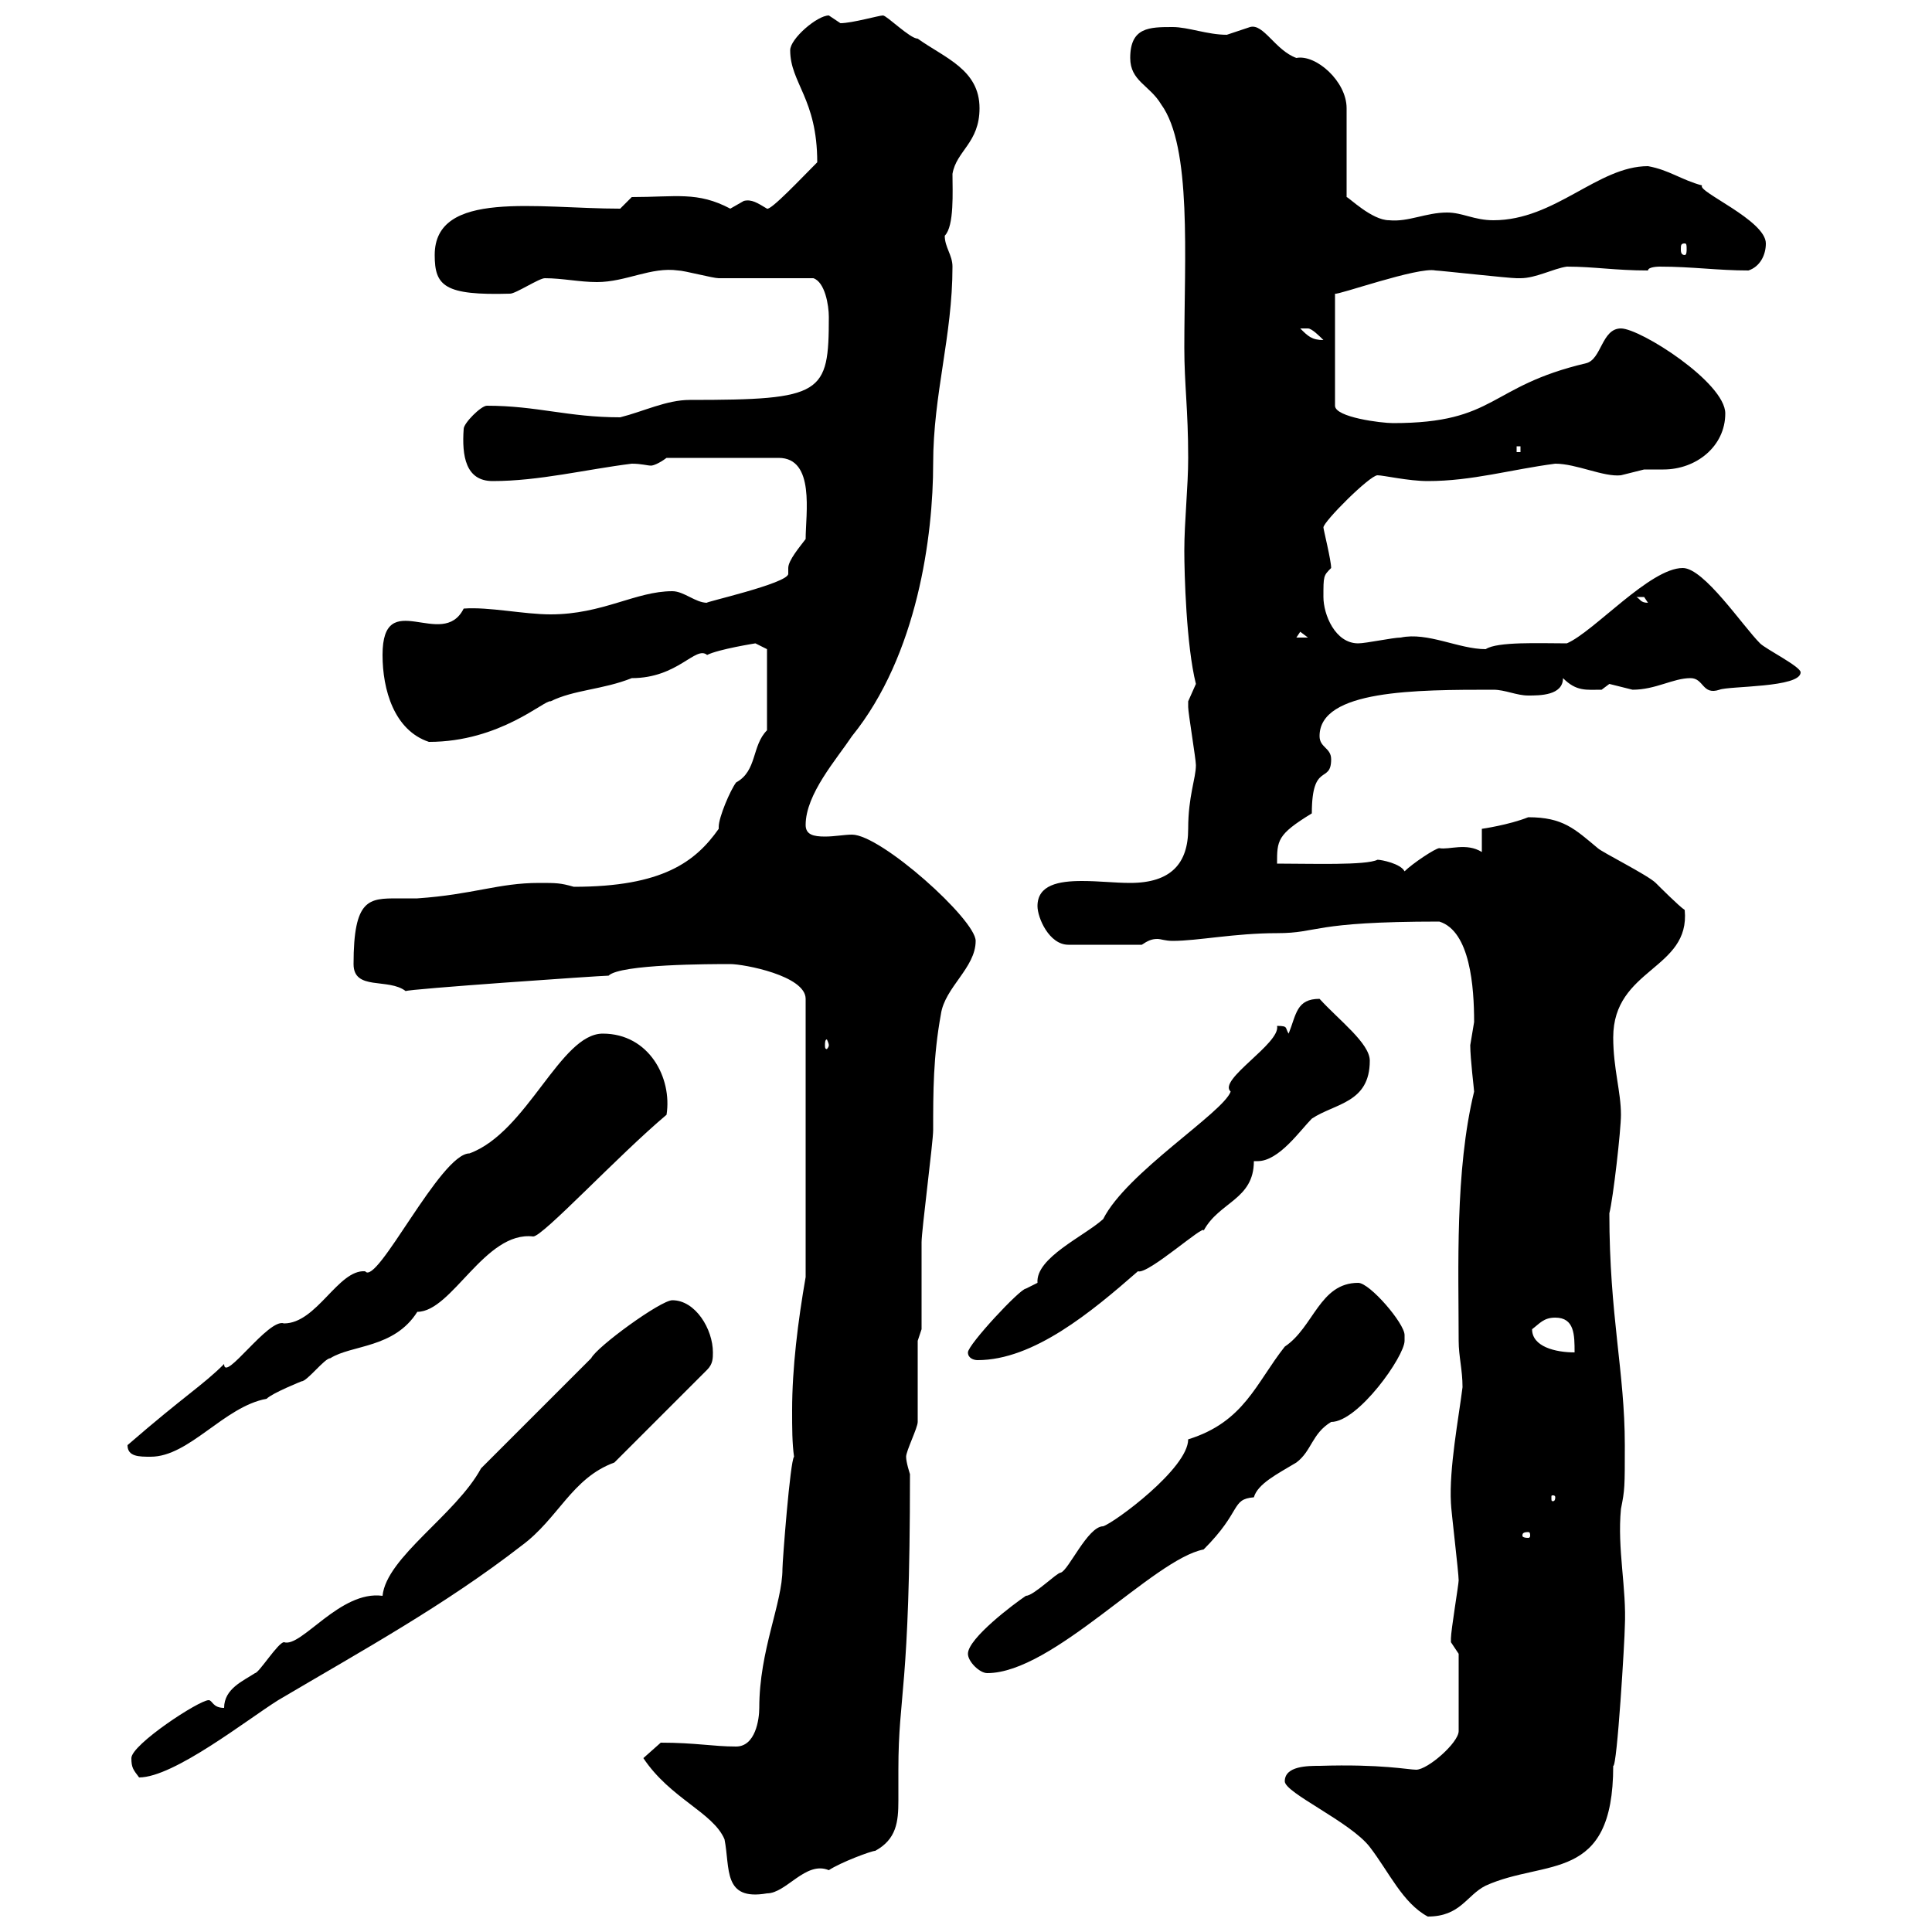 <svg xmlns="http://www.w3.org/2000/svg" xmlns:xlink="http://www.w3.org/1999/xlink" width="300" height="300"><path d="M199.50 276.60C199.50 278.40 209.70 282.90 212.70 286.80C215.70 290.70 217.80 295.50 221.70 297.60C226.80 297.60 227.70 294.30 230.70 292.80C240 288.60 250.50 292.50 250.50 274.20C251.10 274.50 252.30 254.40 252.30 252.60C252.60 246.60 251.10 240.60 251.70 234.30C252.30 231.30 252.30 231 252.30 224.40C252.30 213 249.90 204.30 249.90 188.40C250.50 186 251.70 175.50 251.70 173.10C251.70 169.50 250.50 165.90 250.50 161.10C250.50 150.30 262.50 150.60 261.60 141.30C260.70 140.70 257.70 137.70 257.10 137.10C255.90 135.90 248.70 132.30 248.10 131.70C244.50 128.70 242.70 126.90 237.30 126.90C234.30 128.10 230.10 128.70 230.10 128.70L230.10 132.30C227.70 130.80 225 132 223.50 131.70C222.90 131.70 219.30 134.10 218.10 135.30C217.50 134.10 214.50 133.50 213.90 133.50C212.10 134.40 203.70 134.10 198.30 134.10C198.30 130.50 198.30 129.60 203.70 126.30C203.70 118.20 206.70 121.80 206.70 117.90C206.70 116.10 204.90 116.10 204.90 114.30C204.90 107.10 219.90 107.10 231.90 107.10C233.70 107.10 235.50 108 237.30 108C239.10 108 242.70 108 242.70 105.30C244.80 107.40 246.30 107.10 248.70 107.10C248.70 107.10 249.90 106.20 249.90 106.20C249.90 106.20 253.50 107.10 253.50 107.10C257.10 107.10 259.80 105.30 262.50 105.30C264.60 105.30 264.30 108 267 107.10C268.50 106.50 279.60 106.80 279.60 104.40C279.60 103.50 274.20 100.80 273.30 99.90C270.60 97.20 264.60 88.20 261.30 88.20C256.20 88.20 247.50 98.10 243.30 99.90C239.10 99.90 232.50 99.60 230.70 100.80C226.50 100.80 221.70 98.10 217.50 99C216.30 99 212.10 99.90 210.90 99.90C207.30 99.90 205.50 95.40 205.50 92.70C205.50 89.40 205.50 89.40 206.70 88.20C206.70 87 205.50 82.20 205.50 81.90C205.50 81 212.70 73.80 213.90 73.80C214.80 73.80 218.70 74.70 221.70 74.70C228.60 74.70 234.60 72.90 241.50 72C244.80 72 249 74.10 251.70 73.80C251.70 73.80 255.30 72.90 255.30 72.90C256.20 72.90 257.40 72.90 258.30 72.90C263.40 72.90 267.90 69.30 267.90 64.20C267.90 59.40 254.70 51 251.70 51C248.70 51 248.70 55.80 246.30 56.40C231 60 232.50 65.70 216.30 65.70C214.50 65.70 207.30 64.80 207.30 63L207.30 45.60C207.60 45.90 220.20 41.40 222.90 42C223.50 42 234.30 43.20 235.50 43.20C235.50 43.20 235.50 43.20 236.10 43.20C238.50 43.20 241.20 41.70 243.30 41.40C247.50 41.40 250.80 42 255.90 42C255.90 41.40 257.70 41.40 257.70 41.40C262.80 41.40 266.70 42 271.50 42C273.30 41.40 274.20 39.60 274.20 37.80C274.20 34.20 263.40 29.70 264.30 28.80C261 27.90 259.20 26.40 255.90 25.80C248.10 25.80 241.50 34.20 231.90 34.20C228.90 34.20 227.10 33 224.70 33C221.40 33 218.70 34.50 215.70 34.20C213 34.20 209.40 30.60 209.10 30.60L209.10 16.80C209.10 12.60 204.30 8.40 201.30 9C198 7.80 196.20 3.60 194.10 4.20C194.10 4.20 190.50 5.40 190.50 5.40C187.50 5.40 184.50 4.20 182.10 4.20C178.50 4.20 175.50 4.20 175.50 9C175.50 12.60 178.50 13.20 180.30 16.20C185.10 22.80 183.90 39.90 183.90 54C183.90 59.70 184.50 63.60 184.50 71.10C184.50 75.60 183.90 81 183.90 85.50C183.90 89.10 184.20 100.20 185.70 106.20C185.70 106.20 184.50 108.90 184.50 108.90C184.50 109.80 184.50 109.80 184.50 109.80C184.50 110.70 185.70 117.90 185.70 118.80C185.70 120.90 184.50 123.60 184.50 128.70C184.50 134.10 181.80 137.10 175.50 137.10C173.10 137.10 170.70 136.80 168 136.80C164.40 136.80 161.10 137.40 161.10 140.70C161.10 142.50 162.90 146.70 165.90 146.70L177.30 146.70C178.20 146.10 178.80 145.80 179.70 145.80C180.30 145.80 180.90 146.10 182.10 146.10C186 146.10 191.70 144.90 198.30 144.90C204.90 144.90 203.40 143.10 223.50 143.10C228.30 144.60 228.90 153.30 228.90 158.70C228.90 158.70 228.30 162.30 228.30 162.30C228.30 164.40 228.90 169.20 228.90 169.50C225.90 181.80 226.50 197.10 226.50 208.20C226.50 210.60 227.10 212.70 227.10 215.40C226.50 220.20 225 228 225.30 233.40C225.30 234.30 226.50 244.20 226.50 245.40C226.50 246 225.30 253.20 225.30 254.40C225.30 254.40 225.30 254.40 225.30 255C225.30 255 226.50 256.80 226.50 256.80L226.50 268.80C226.50 270.60 221.70 274.80 219.90 274.80C218.70 274.80 214.50 273.90 204.90 274.20C203.10 274.20 199.50 274.20 199.50 276.60ZM99.90 273C104.10 279.30 110.70 281.40 112.50 285.60C113.40 290.10 112.20 295.20 119.10 294C122.10 294 125.10 288.90 128.70 290.40C130.50 289.20 135.30 287.40 135.90 287.40C139.20 285.60 139.50 282.90 139.50 279.60C139.50 277.80 139.50 276.30 139.50 274.80C139.50 262.80 141.30 262.80 141.30 228.90C141.30 228.90 140.70 227.10 140.70 226.20C140.70 225.30 142.50 221.70 142.50 220.80C142.50 219 142.50 210 142.50 208.20L143.10 206.40C143.10 204.60 143.10 194.70 143.10 192.90C143.10 191.10 144.90 177.30 144.90 175.50C144.90 169.50 144.90 164.10 146.10 157.50C146.70 153.30 151.50 150.30 151.50 146.10C151.50 142.80 136.80 129.60 132.30 129.60C131.10 129.60 129.60 129.90 128.10 129.90C126.30 129.90 125.10 129.60 125.10 128.10C125.10 123.30 129.90 117.90 132.30 114.30C142.50 101.70 144.90 83.10 144.90 72C144.90 61.20 147.90 52.20 147.90 41.40C147.90 39.60 146.70 38.40 146.70 36.60C148.20 35.10 147.90 29.70 147.90 27C148.50 23.40 152.10 22.20 152.10 16.80C152.10 10.80 146.70 9 142.50 6C141.30 6 137.70 2.40 137.10 2.40C136.50 2.40 132.30 3.60 130.50 3.60C130.50 3.60 128.70 2.40 128.70 2.40C126.90 2.40 122.70 6 122.70 7.80C122.70 12.90 126.90 15.30 126.90 25.20C124.50 27.60 119.70 32.70 119.10 32.40C117.60 31.50 116.70 30.90 115.50 31.20C115.50 31.20 113.40 32.40 113.40 32.40C108.30 29.70 105 30.60 98.10 30.60L96.30 32.40C83.40 32.40 67.50 29.40 67.50 39.60C67.50 44.40 69 45.90 79.20 45.60C80.10 45.60 83.70 43.20 84.60 43.20C87.30 43.20 90 43.80 92.70 43.80C97.20 43.80 101.10 41.40 105.30 42C106.20 42 110.70 43.20 111.60 43.20C113.40 43.20 124.50 43.20 126.30 43.20C128.10 43.80 128.70 47.40 128.70 49.20C128.70 61.20 127.80 62.10 107.10 62.10C103.50 62.10 99.90 63.90 96.30 64.80C88.20 64.80 83.40 63 75.60 63C74.70 63 72 65.70 72 66.60C71.70 70.80 72.30 74.70 76.50 74.70C83.70 74.70 90.90 72.90 98.10 72C99.60 72 100.50 72.30 101.10 72.30C101.40 72.30 102.30 72 103.50 71.10L120.90 71.10C126.60 71.10 125.10 79.80 125.10 83.70C124.20 84.90 122.40 87 122.40 88.20C122.40 88.50 122.40 88.80 122.40 89.10C122.40 90.60 108.90 93.60 109.80 93.60C108 93.60 106.20 91.80 104.40 91.80C98.70 91.80 93.60 95.40 85.50 95.40C81.30 95.40 75.90 94.20 72 94.50C68.70 101.10 59.40 90.90 59.40 101.70C59.40 107.10 61.20 113.40 66.60 115.20C77.70 115.20 84.60 108.60 85.50 108.90C89.10 107.10 93.60 107.10 98.10 105.30C105.30 105.30 108 100.20 109.80 101.70C111.60 100.80 117.30 99.90 117.30 99.90L119.10 100.80L119.10 113.40C116.70 115.80 117.60 119.70 114.30 121.50C113.40 122.70 111.60 126.90 111.60 128.40C111.60 128.40 111.60 128.70 111.60 128.70C108 133.80 102.90 137.70 89.10 137.70C87 137.10 86.40 137.10 83.70 137.10C77.40 137.10 73.50 138.90 64.80 139.50C63.90 139.50 63 139.50 61.80 139.50C57.30 139.50 54.90 139.50 54.90 149.70C54.90 153.90 60.30 151.80 63 153.90C63 153.60 93.30 151.50 94.50 151.50C96.30 149.70 110.40 149.70 113.40 149.70C115.50 149.70 125.10 151.50 125.10 155.10L125.10 198.30C123.90 205.20 123 212.40 123 219C123 221.70 123 224.10 123.30 226.20C122.70 226.80 121.50 242.40 121.50 243.60C121.50 249 117.90 256.20 117.90 265.20C117.90 267 117.30 271.20 114.30 271.20C110.70 271.20 108 270.60 102.60 270.60ZM20.40 273C20.40 274.50 20.70 274.80 21.60 276C27 276 38.40 267 43.20 264C56.40 256.20 69 249.30 81 240C86.70 235.80 88.80 229.50 95.40 227.10L109.80 212.70C110.70 211.80 110.70 210.90 110.70 210C110.70 206.40 108 201.90 104.40 201.90C102.60 201.90 92.70 209.10 91.80 210.90L74.70 228C70.80 235.20 60 241.80 59.40 247.80C52.80 246.90 46.80 255.90 44.10 255C43.20 255 40.20 259.80 39.60 259.80C37.80 261 34.80 262.20 34.80 265.20C33 265.20 33 264 32.40 264C30.90 264 20.40 270.90 20.40 273ZM150.30 256.80C150.30 258 152.10 259.80 153.30 259.80C163.50 259.80 179.10 242.10 186.90 240.60C192.90 234.60 191.10 232.80 194.70 232.50C195.30 230.40 198.30 228.90 201.30 227.10C203.70 225.30 203.70 222.60 206.70 220.80C210.90 220.80 218.10 210.60 218.10 208.20C218.10 208.20 218.10 207.30 218.10 207.30C218.10 205.50 212.70 199.20 210.90 199.20C204.90 199.20 204 206.10 199.50 209.10C195 214.80 193.20 220.80 184.50 223.50C184.50 228 173.10 236.40 171.30 237C168.90 237 165.90 243.90 164.70 244.20C164.10 244.20 160.50 247.80 159.30 247.80C157.50 249 150.30 254.40 150.30 256.80ZM237.30 237.90C237.60 237.90 237.60 238.20 237.60 238.50C237.60 238.50 237.60 238.80 237.30 238.80C236.40 238.80 236.40 238.50 236.40 238.50C236.40 238.20 236.40 237.90 237.30 237.90ZM241.50 232.50C241.50 233.10 241.20 233.10 241.20 233.10C240.90 233.10 240.90 233.10 240.90 232.50C240.90 232.20 240.90 232.20 241.20 232.20C241.20 232.20 241.50 232.20 241.50 232.50ZM19.80 224.40C19.80 226.20 21.60 226.20 23.40 226.20C29.40 226.20 34.80 218.40 41.40 217.20C42.30 216.30 46.80 214.50 46.80 214.50C47.70 214.50 50.40 210.90 51.30 210.90C54.60 208.80 61.20 209.40 64.80 203.70C70.20 203.70 75.30 191.10 82.80 192C84.30 192 96 179.40 103.50 173.10C104.40 167.40 100.80 160.50 93.60 160.50C87 160.50 81.90 175.80 72.90 179.10C68.40 179.10 58.50 199.80 56.70 197.40C52.50 197.10 49.20 205.50 44.10 205.50C41.70 204.60 34.80 214.80 34.80 211.80C31.50 215.10 28.80 216.60 19.80 224.40ZM150.30 210C150.30 210.90 151.20 211.20 151.80 211.20C160.50 211.20 169.50 203.70 176.70 197.40C178.20 198 187.20 189.90 186.90 191.10C189.30 186.60 194.70 186.30 194.70 180.30C195 180.30 195.30 180.30 195.30 180.30C198.60 180.30 201.90 175.50 203.70 173.70C207.30 171.30 212.70 171.30 212.70 164.70C212.70 162 207.90 158.40 204.90 155.10C201.30 155.10 201.30 157.50 200.10 160.50C199.50 159.60 200.10 159.30 198.30 159.30C198.90 162 189 167.70 191.10 169.50C189.90 172.80 174.90 182.10 171.30 189.30C168.30 192 160.80 195.30 161.10 199.20C161.10 199.20 159.30 200.10 159.30 200.10C158.40 200.10 150.30 208.80 150.30 210ZM237.90 206.40C239.10 205.50 239.70 204.60 241.50 204.60C244.50 204.60 244.50 207.30 244.50 210C241.50 210 237.90 209.10 237.90 206.40ZM128.70 162.30C128.70 162.60 128.40 162.90 128.40 162.90C128.10 162.90 128.10 162.60 128.10 162.30C128.10 162 128.10 161.40 128.40 161.40C128.40 161.40 128.70 162 128.70 162.30ZM201.90 98.10L203.10 99L201.30 99ZM254.10 92.70C254.10 92.70 254.10 92.70 255.30 92.70C255.30 92.70 255.90 93.60 255.90 93.60C254.70 93.60 254.70 93 254.10 92.70ZM235.50 69.30L236.10 69.30L236.10 70.20L235.50 70.20ZM201.90 51C201.90 51 201.90 51 203.10 51C203.70 51 204.90 52.20 205.50 52.80C203.70 52.80 203.10 52.20 201.90 51ZM261.60 37.80C261.90 37.80 261.90 38.10 261.90 38.70C261.90 39 261.90 39.60 261.60 39.60C261 39.60 261 39 261 38.70C261 38.10 261 37.80 261.60 37.80Z"/></svg>